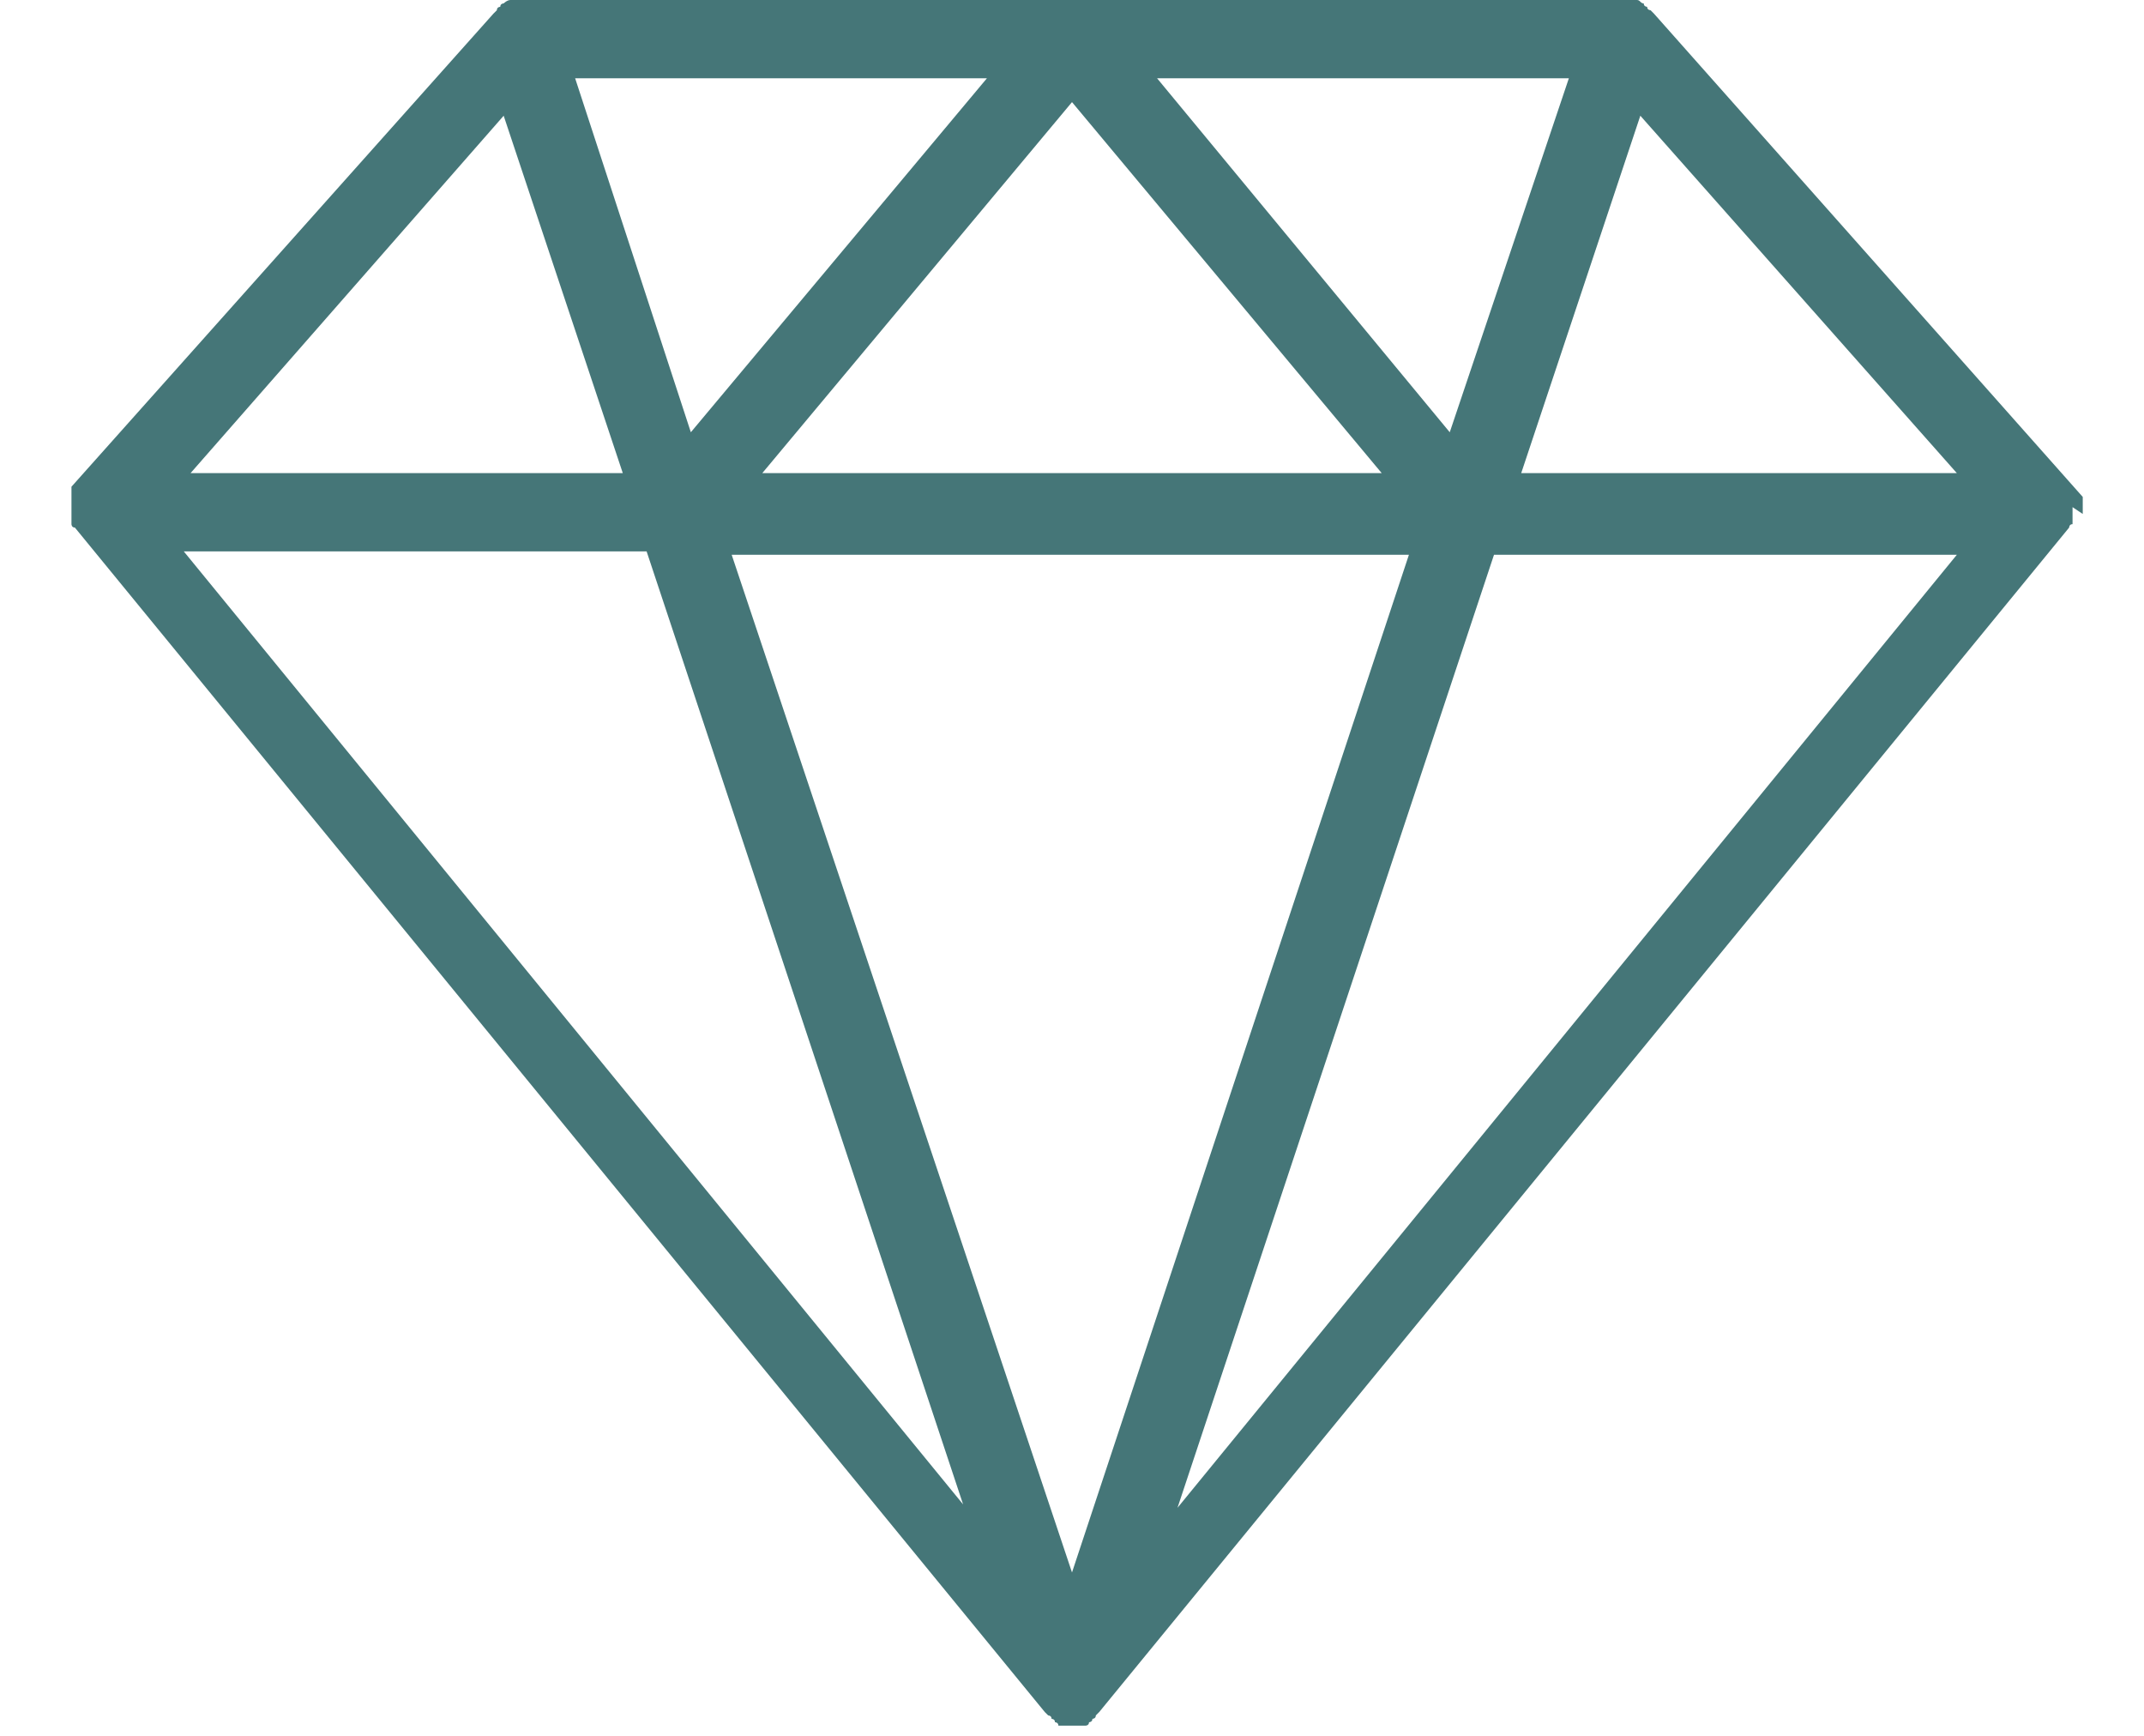 <?xml version="1.0" encoding="utf-8"?>
<!-- Generator: Adobe Illustrator 23.0.3, SVG Export Plug-In . SVG Version: 6.00 Build 0)  -->
<svg version="1.1" id="Layer_1" xmlns="http://www.w3.org/2000/svg" xmlns:xlink="http://www.w3.org/1999/xlink" x="0px" y="0px"
	 viewBox="0 0 63 51" style="enable-background:new 0 0 63 51;" xml:space="preserve" width="63px" height="51px">
<style type="text/css">
	.st0{fill:none;}
	.st1{fill:#457678;}
</style>
<g>
	<polygon class="st0" points="29,2.3 16.9,2.3 20.4,12.7 	"/>
	<polygon class="st0" points="36,13.9 37.1,13.9 40.6,13.9 31.5,3 22.4,13.9 	"/>
	<polygon class="st0" points="57.4,13.9 48.2,3.4 44.7,13.9 	"/>
	<polygon class="st0" points="14.8,3.4 5.6,13.9 18.3,13.9 	"/>
	<polygon class="st0" points="46.1,2.3 34,2.3 42.6,12.7 	"/>
	<polygon class="st0" points="34.6,44.3 57.6,16.2 43.9,16.2 	"/>
	<polygon class="st0" points="37.1,16.2 36,16.2 21.5,16.2 31.5,46.2 41.5,16.2 	"/>
	<polygon class="st0" points="5.4,16.2 28.4,44.3 19.1,16.2 	"/>
	<path class="st1" d="M61.2,15.1C61.2,15,61.2,15,61.2,15.1c0-0.1,0-0.1,0-0.1c0,0,0-0.1,0-0.1c0,0,0,0,0,0c0,0,0,0,0-0.1
		c0,0,0,0,0,0c0,0,0,0,0-0.1c0,0,0,0,0,0c0,0,0,0,0-0.1c0,0,0,0,0,0c0,0,0,0,0,0c0,0,0,0,0,0c0,0,0,0,0,0c0,0,0,0,0,0c0,0,0,0,0,0
		L48.6,0.4c0,0,0,0,0,0c0,0,0,0-0.1-0.1c0,0,0,0,0,0c0,0-0.1,0-0.1-0.1c0,0,0,0,0,0c0,0-0.1,0-0.1-0.1c0,0,0,0,0,0
		c-0.1,0-0.1-0.1-0.2-0.1c0,0,0,0,0,0c0,0,0,0,0,0C48,0,48,0,48,0c0,0,0,0,0,0c0,0-0.1,0-0.1,0c0,0,0,0,0,0c0,0-0.1,0-0.1,0
		c0,0,0,0,0,0H15.3c0,0,0,0,0,0c0,0-0.1,0-0.1,0c0,0,0,0,0,0c0,0-0.1,0-0.1,0c0,0,0,0,0,0c0,0-0.1,0-0.1,0c0,0,0,0,0,0c0,0,0,0,0,0
		c-0.1,0-0.2,0.1-0.2,0.1c0,0,0,0,0,0c0,0-0.1,0-0.1,0.1c0,0,0,0,0,0c0,0-0.1,0-0.1,0.1c0,0,0,0,0,0c0,0,0,0-0.1,0.1c0,0,0,0,0,0
		L2.1,14.3c0,0,0,0,0,0c0,0,0,0,0,0c0,0,0,0,0,0c0,0,0,0,0,0c0,0,0,0,0,0c0,0,0,0,0,0c0,0,0,0,0,0.1c0,0,0,0,0,0c0,0,0,0,0,0.1
		c0,0,0,0,0,0c0,0,0,0,0,0.1c0,0,0,0,0,0c0,0,0,0.1,0,0.1c0,0,0,0,0,0c0,0,0,0.1,0,0.1c0,0,0,0,0,0c0,0,0,0,0,0c0,0,0,0,0,0.1
		c0,0,0,0,0,0c0,0,0,0,0,0.1c0,0,0,0,0,0c0,0,0,0,0,0.1c0,0,0,0,0,0c0,0,0,0,0,0.1c0,0,0,0,0,0c0,0,0,0,0,0.1c0,0,0,0,0,0
		c0,0,0,0,0,0.1c0,0,0,0,0,0c0,0,0,0.1,0.1,0.1l0,0c0,0,0,0,0,0l28.5,34.8c0,0,0,0,0,0c0,0,0.1,0.1,0.1,0.1c0,0,0,0,0,0
		c0,0,0.1,0,0.1,0.1c0,0,0,0,0,0c0,0,0.1,0,0.1,0.1c0,0,0,0,0,0c0,0,0.1,0,0.1,0.1c0,0,0,0,0,0c0,0,0.1,0,0.1,0c0,0,0,0,0,0
		c0,0,0.1,0,0.1,0c0,0,0,0,0,0c0,0,0.1,0,0.1,0c0,0,0,0,0,0c0,0,0.1,0,0.1,0c0,0,0.1,0,0.1,0c0,0,0,0,0,0c0,0,0.1,0,0.1,0
		c0,0,0,0,0,0c0,0,0.1,0,0.1,0c0,0,0,0,0,0c0,0,0.1,0,0.1,0c0,0,0,0,0,0c0,0,0.1,0,0.1-0.1c0,0,0,0,0,0c0,0,0.1,0,0.1-0.1
		c0,0,0,0,0,0c0,0,0.1,0,0.1-0.1c0,0,0,0,0,0c0,0,0.1-0.1,0.1-0.1c0,0,0,0,0,0l28.5-34.8c0,0,0,0,0,0l0,0c0,0,0-0.1,0.1-0.1
		c0,0,0,0,0,0c0,0,0,0,0-0.1c0,0,0,0,0,0c0,0,0,0,0-0.1c0,0,0,0,0,0c0,0,0,0,0-0.1c0,0,0,0,0,0c0,0,0,0,0-0.1c0,0,0,0,0,0
		c0,0,0,0,0-0.1c0,0,0,0,0,0C61.2,15.1,61.2,15.1,61.2,15.1C61.2,15.1,61.2,15.1,61.2,15.1C61.2,15.1,61.2,15.1,61.2,15.1z
		 M48.2,3.4l9.3,10.5H44.7L48.2,3.4z M46.1,2.3l-3.5,10.4L34,2.3H46.1z M40.6,13.9h-3.6h-1H22.4L31.5,3L40.6,13.9z M29,2.3
		l-8.7,10.4L16.9,2.3H29z M14.8,3.4l3.5,10.5H5.6L14.8,3.4z M5.4,16.2h13.6l9.3,28L5.4,16.2z M31.5,46.2l-10-29.9H36h1h4.4
		L31.5,46.2z M34.6,44.3l9.3-28h13.6L34.6,44.3z"/>
</g>
</svg>
